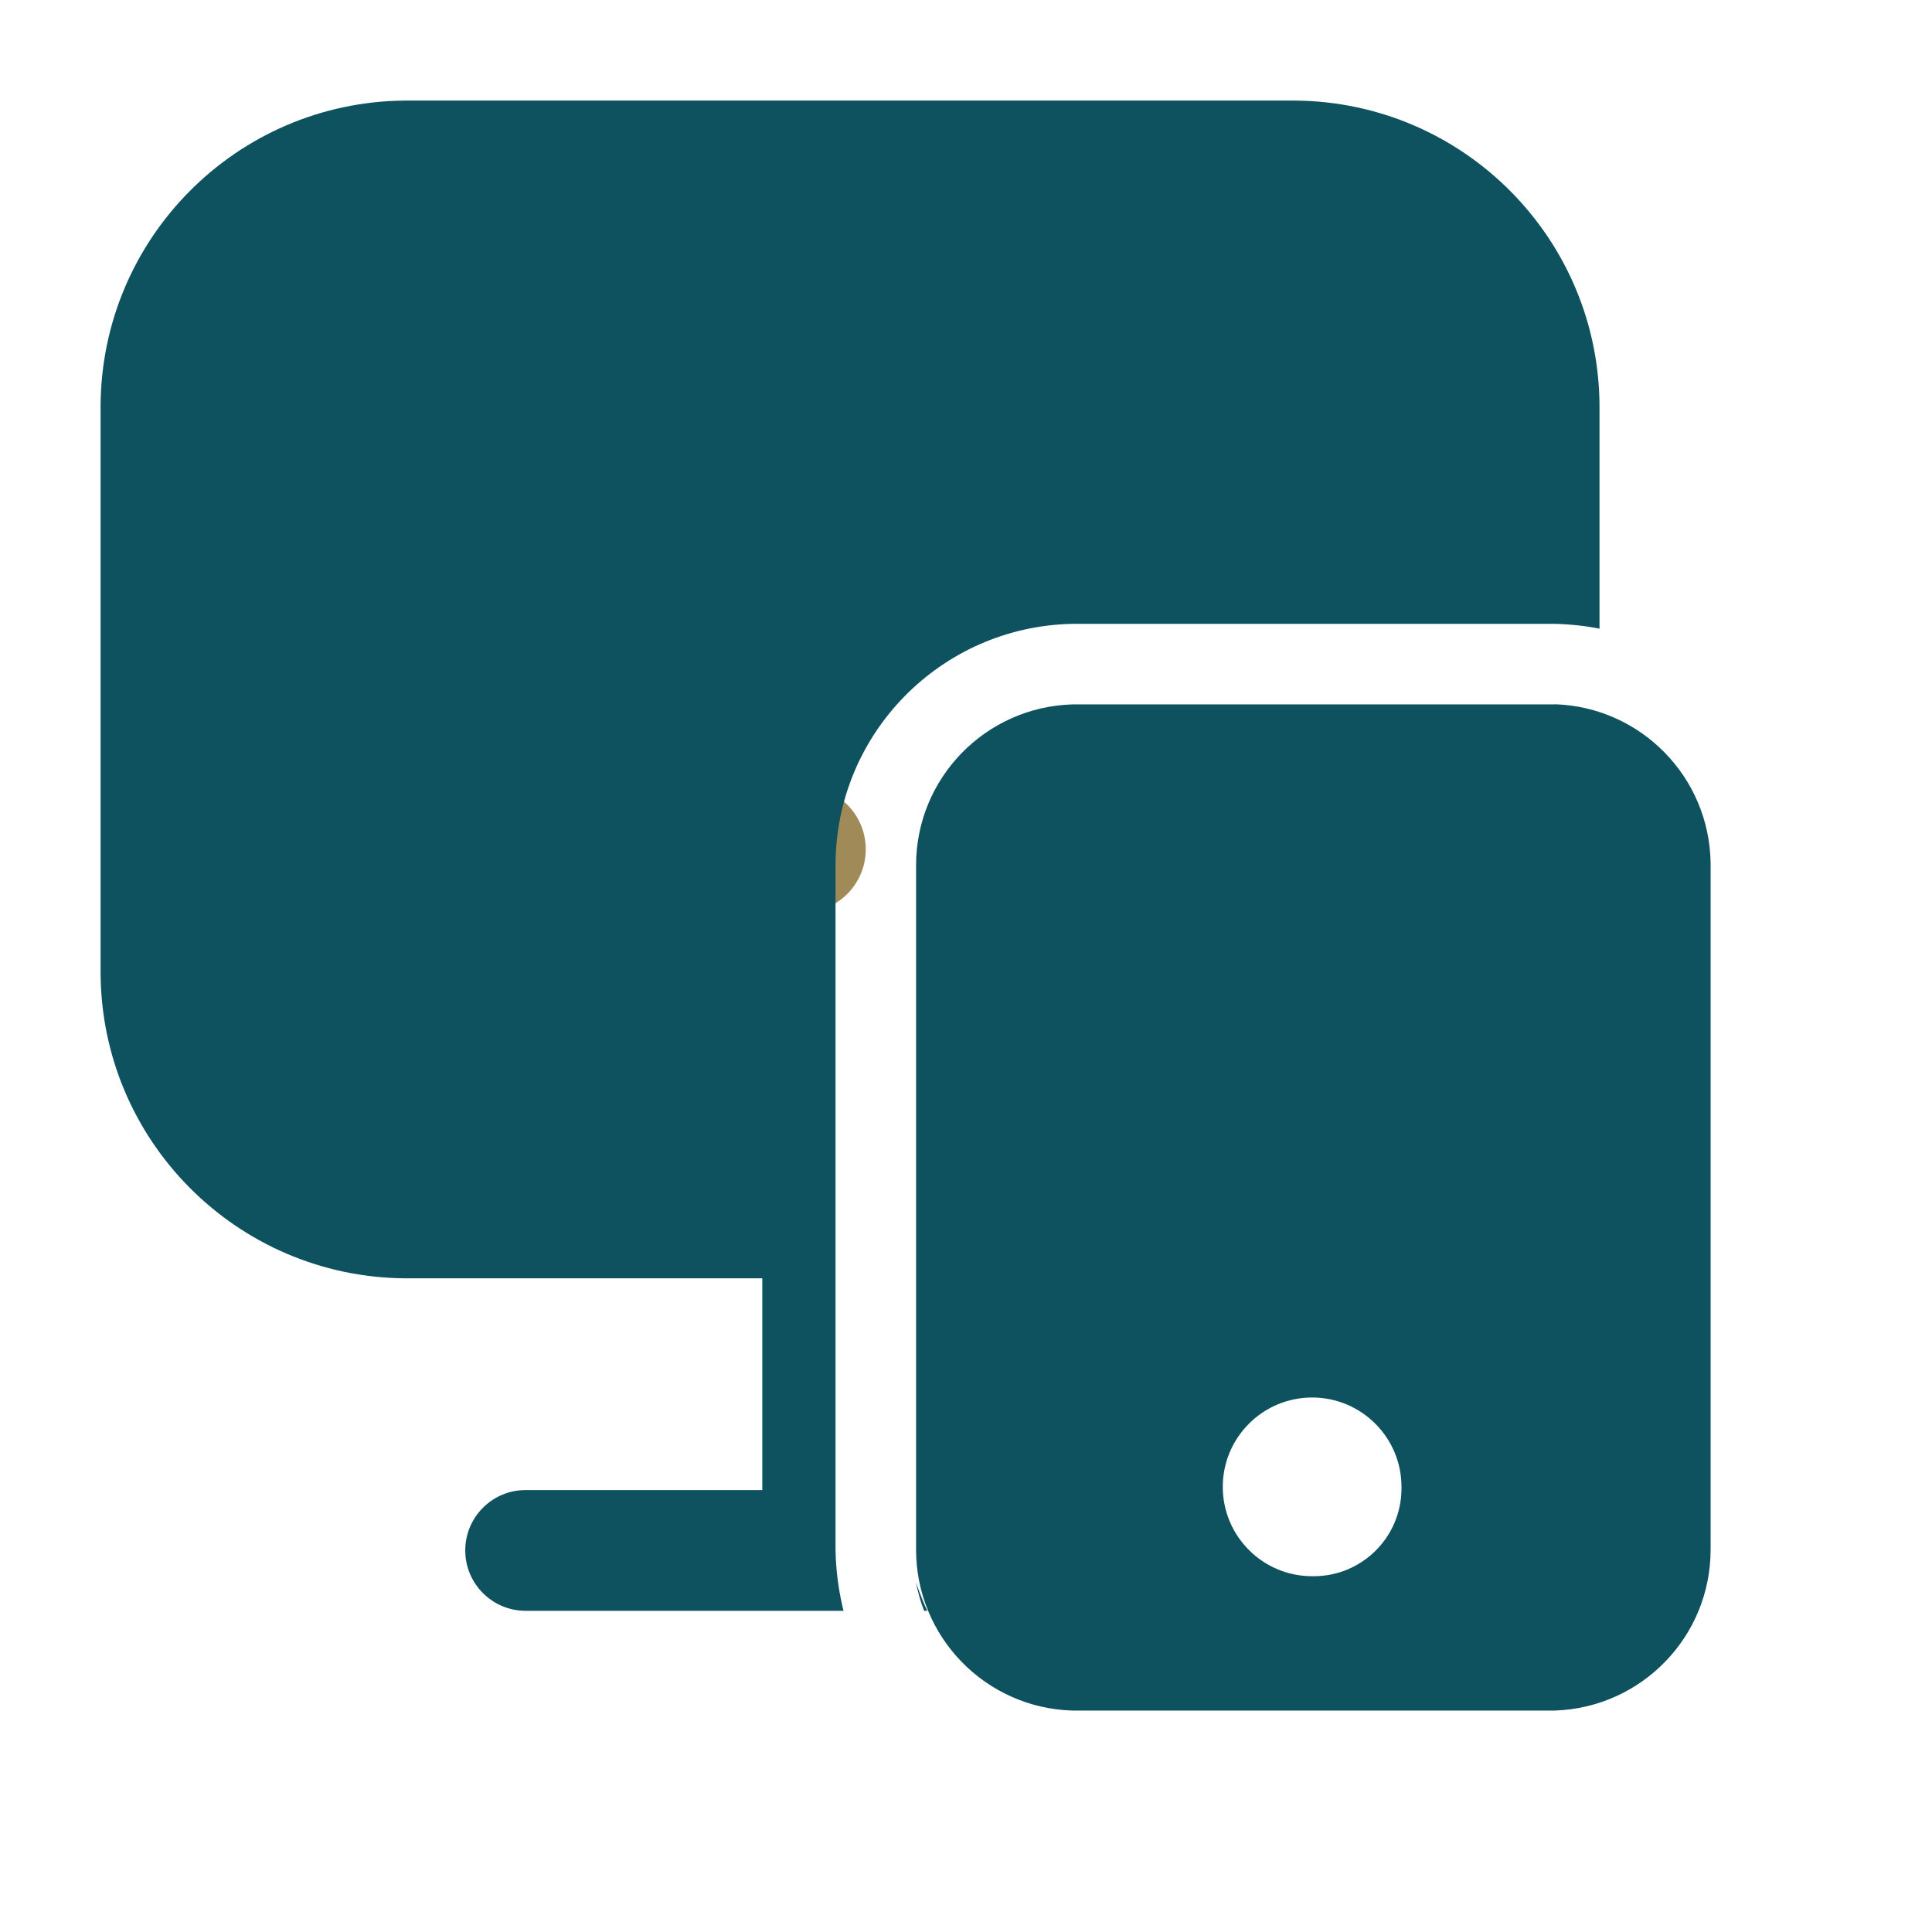 <svg width="32" height="32" viewBox="0 0 32 32" fill="none" xmlns="http://www.w3.org/2000/svg">
<g clip-path="url(#clip0_335_51142)">
<g clip-path="url(#clip1_335_51142)">
<path d="M14.127 14.699C14.476 14.239 14.386 13.584 13.927 13.236L12.421 12.093C11.961 11.744 11.306 11.834 10.957 12.294C10.609 12.753 10.699 13.409 11.158 13.757L12.664 14.9C13.124 15.248 13.779 15.159 14.127 14.699Z" fill="#9F8A58"/>
<path d="M25.76 11.667H17.76C16.322 11.711 15.173 12.888 15.173 14.332V25.666C15.173 27.111 16.322 28.288 17.756 28.332H17.76H25.76C27.192 28.28 28.333 27.107 28.333 25.667C28.333 25.666 28.333 25.666 28.333 25.665V14.292C28.312 12.868 27.178 11.716 25.764 11.665H25.759L25.76 11.667ZM21.76 26.107C21.752 26.107 21.743 26.107 21.733 26.107C20.916 26.107 20.253 25.444 20.253 24.627C20.253 23.81 20.916 23.147 21.733 23.147C22.55 23.147 23.213 23.81 23.213 24.627C23.213 24.632 23.213 24.636 23.213 24.641V24.64C23.213 24.644 23.213 24.649 23.213 24.653C23.213 25.456 22.562 26.107 21.76 26.107ZM13.973 26.68H8.706C8.154 26.68 7.706 26.232 7.706 25.68C7.706 25.128 8.154 24.68 8.706 24.68H12.626V21.173H6.706C3.918 21.15 1.666 18.885 1.666 16.093C1.666 16.084 1.666 16.074 1.666 16.065V6.733C1.673 3.947 3.922 1.689 6.704 1.666H21.466C24.249 1.696 26.493 3.959 26.493 6.746C26.493 6.755 26.493 6.765 26.493 6.774V6.773V10.413C26.276 10.369 26.023 10.34 25.765 10.333H25.759H17.759C15.585 10.378 13.839 12.151 13.839 14.332V25.666C13.845 26.029 13.894 26.377 13.979 26.711L13.973 26.68ZM15.307 26.68C15.254 26.548 15.208 26.392 15.176 26.23L15.173 26.213C15.238 26.404 15.301 26.559 15.372 26.709L15.36 26.68H15.307Z" fill="#0D525E"/>
</g>
</g>
<defs>
<clipPath id="clip0_335_51142">
<rect width="32" height="32" fill="white"/>
</clipPath>
<clipPath id="clip1_335_51142">
<rect width="32" height="32" fill="white"/>
</clipPath>
</defs>
</svg>
